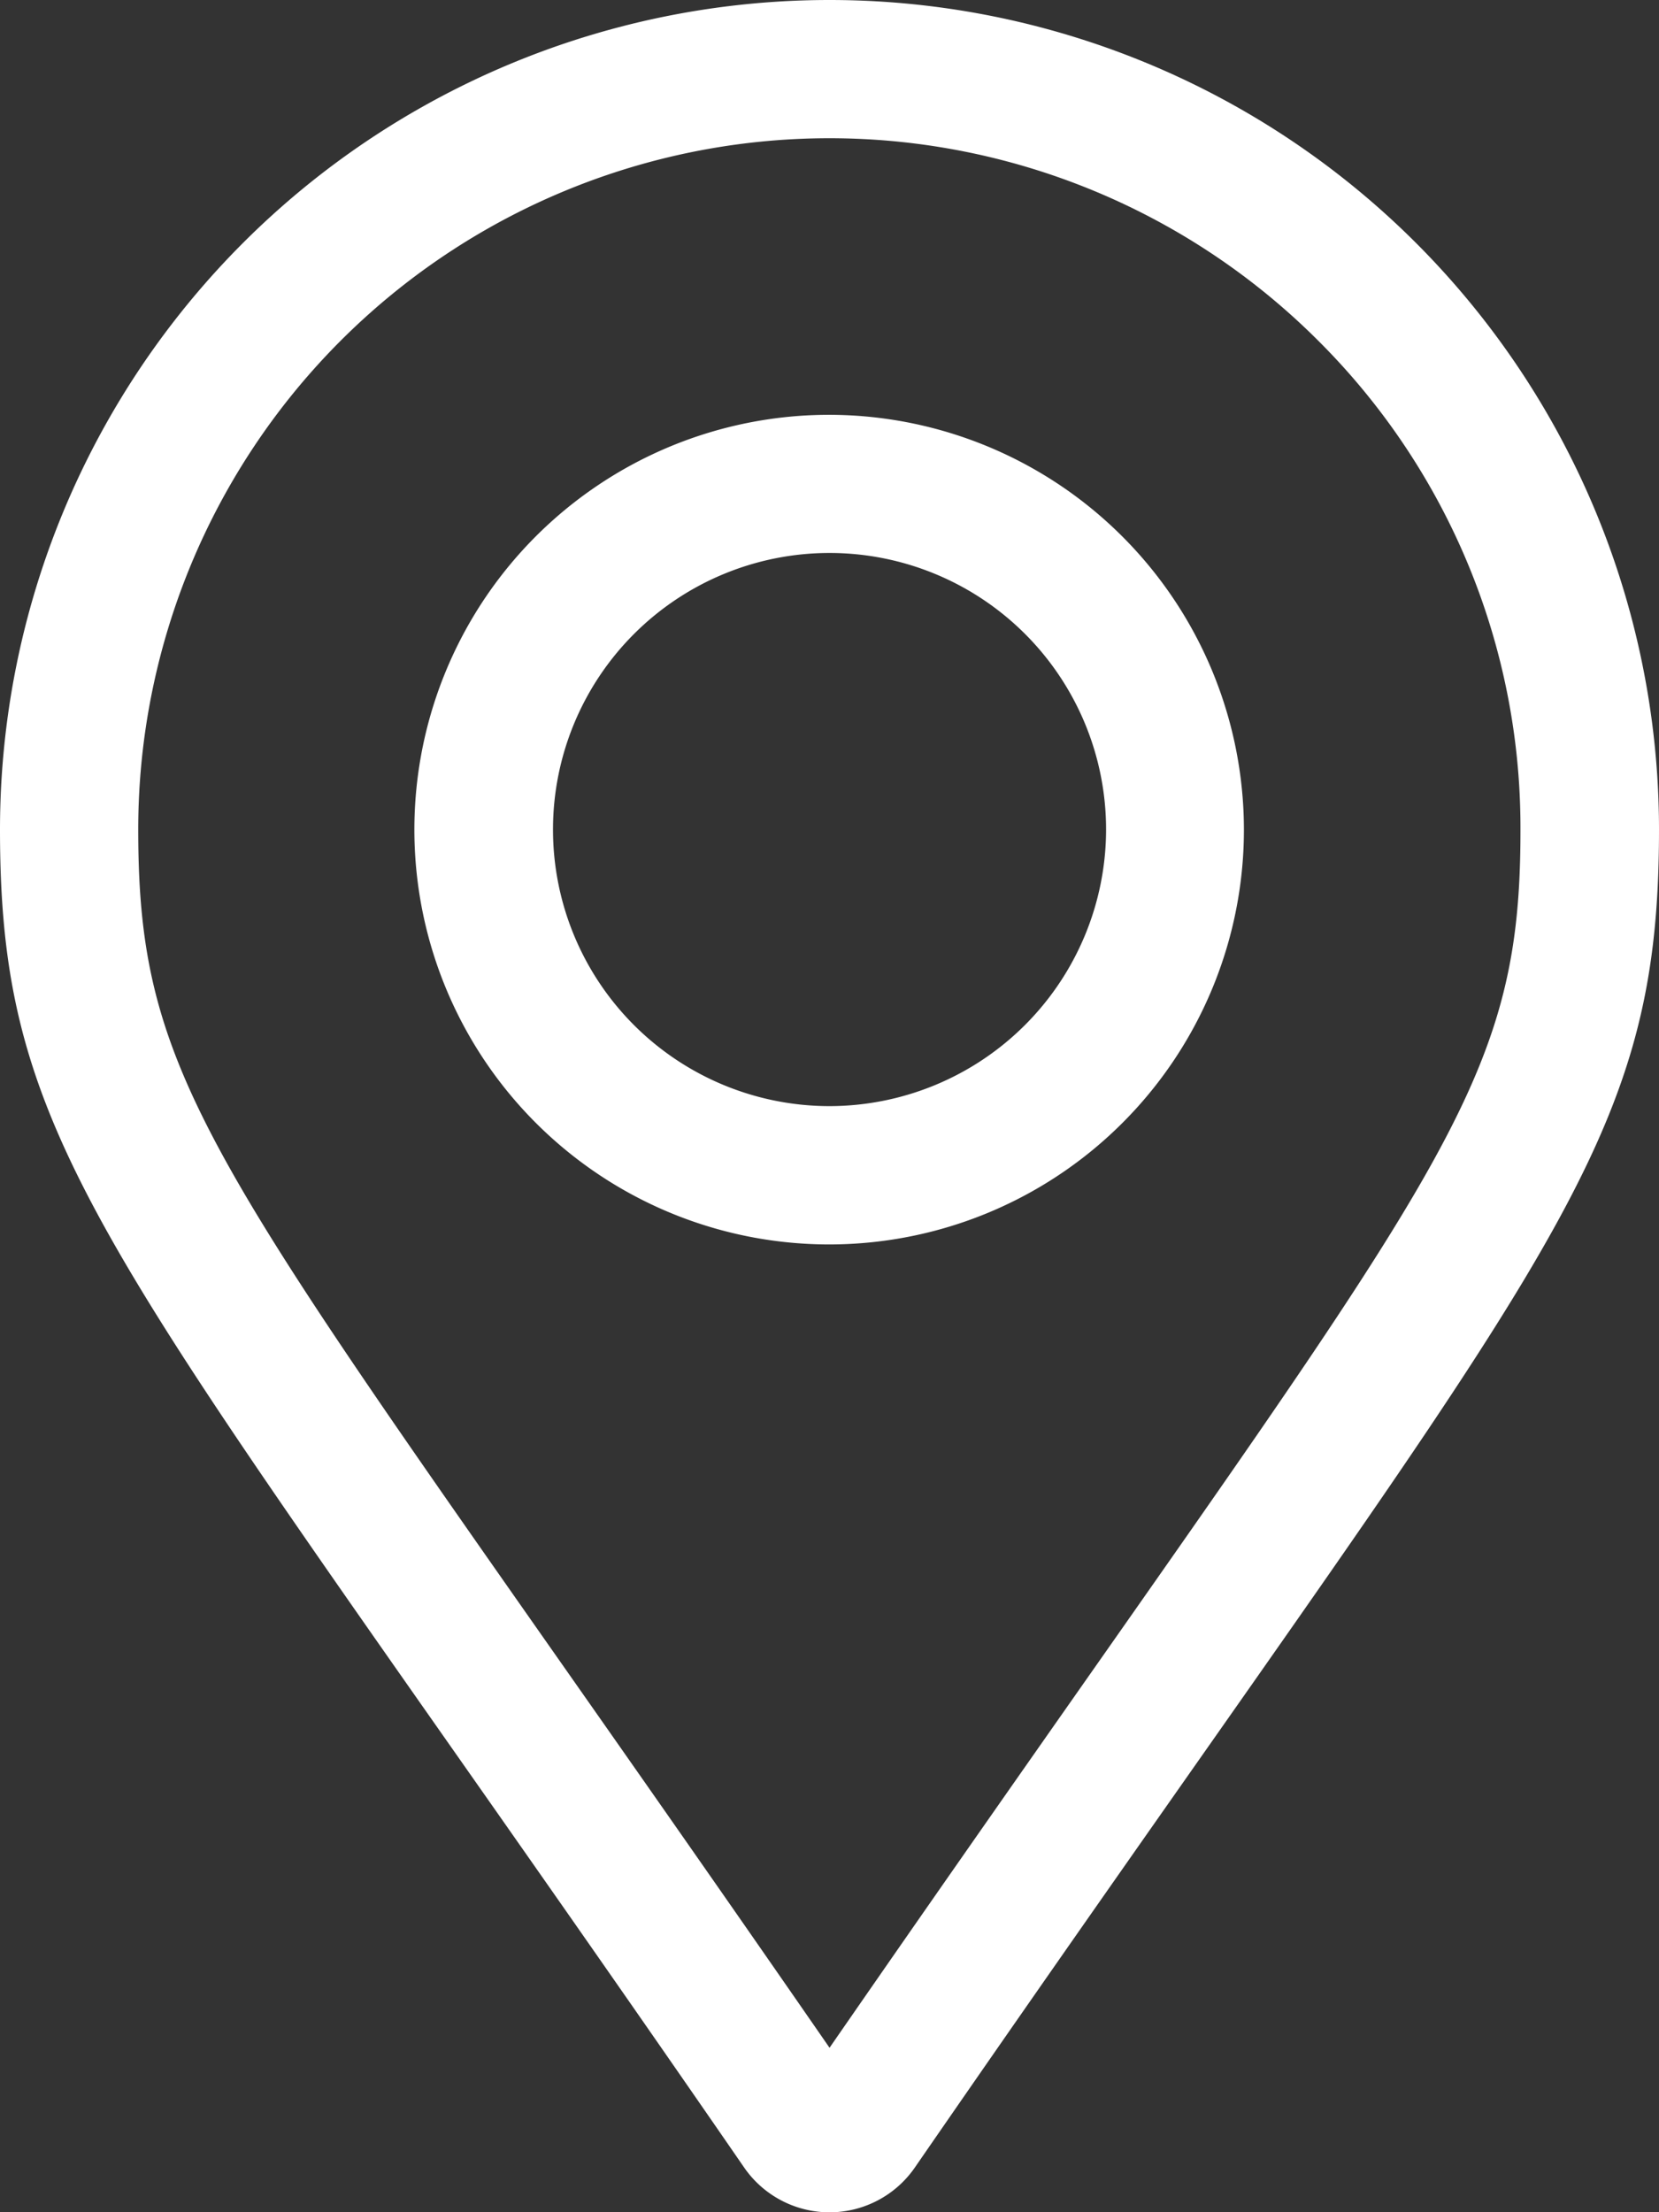<svg xmlns="http://www.w3.org/2000/svg" width="21.339" height="28.453" viewBox="0 0 21.339 28.453">
  <rect x="0" y="0" width="21.339" height="28.453" fill="#333333" stroke="none"/>
  <path id="location-outline" d="M10.67,5.335A5.335,5.335,0,1,0,16,10.67,5.341,5.341,0,0,0,10.67,5.335Zm0,8.891a3.557,3.557,0,1,1,3.557-3.557A3.561,3.561,0,0,1,10.67,14.226ZM10.67,0A10.67,10.67,0,0,0,0,10.67c0,4.3,1.5,5.5,9.573,17.209a1.334,1.334,0,0,0,2.193,0c8.074-11.706,9.573-12.907,9.573-17.209A10.67,10.67,0,0,0,10.67,0Zm0,26.337C2.929,15.143,1.778,14.254,1.778,10.67A8.891,8.891,0,0,1,16.957,4.383a8.833,8.833,0,0,1,2.6,6.287C19.561,14.254,18.411,15.142,10.67,26.337Z" fill="#fff"/>
</svg>
